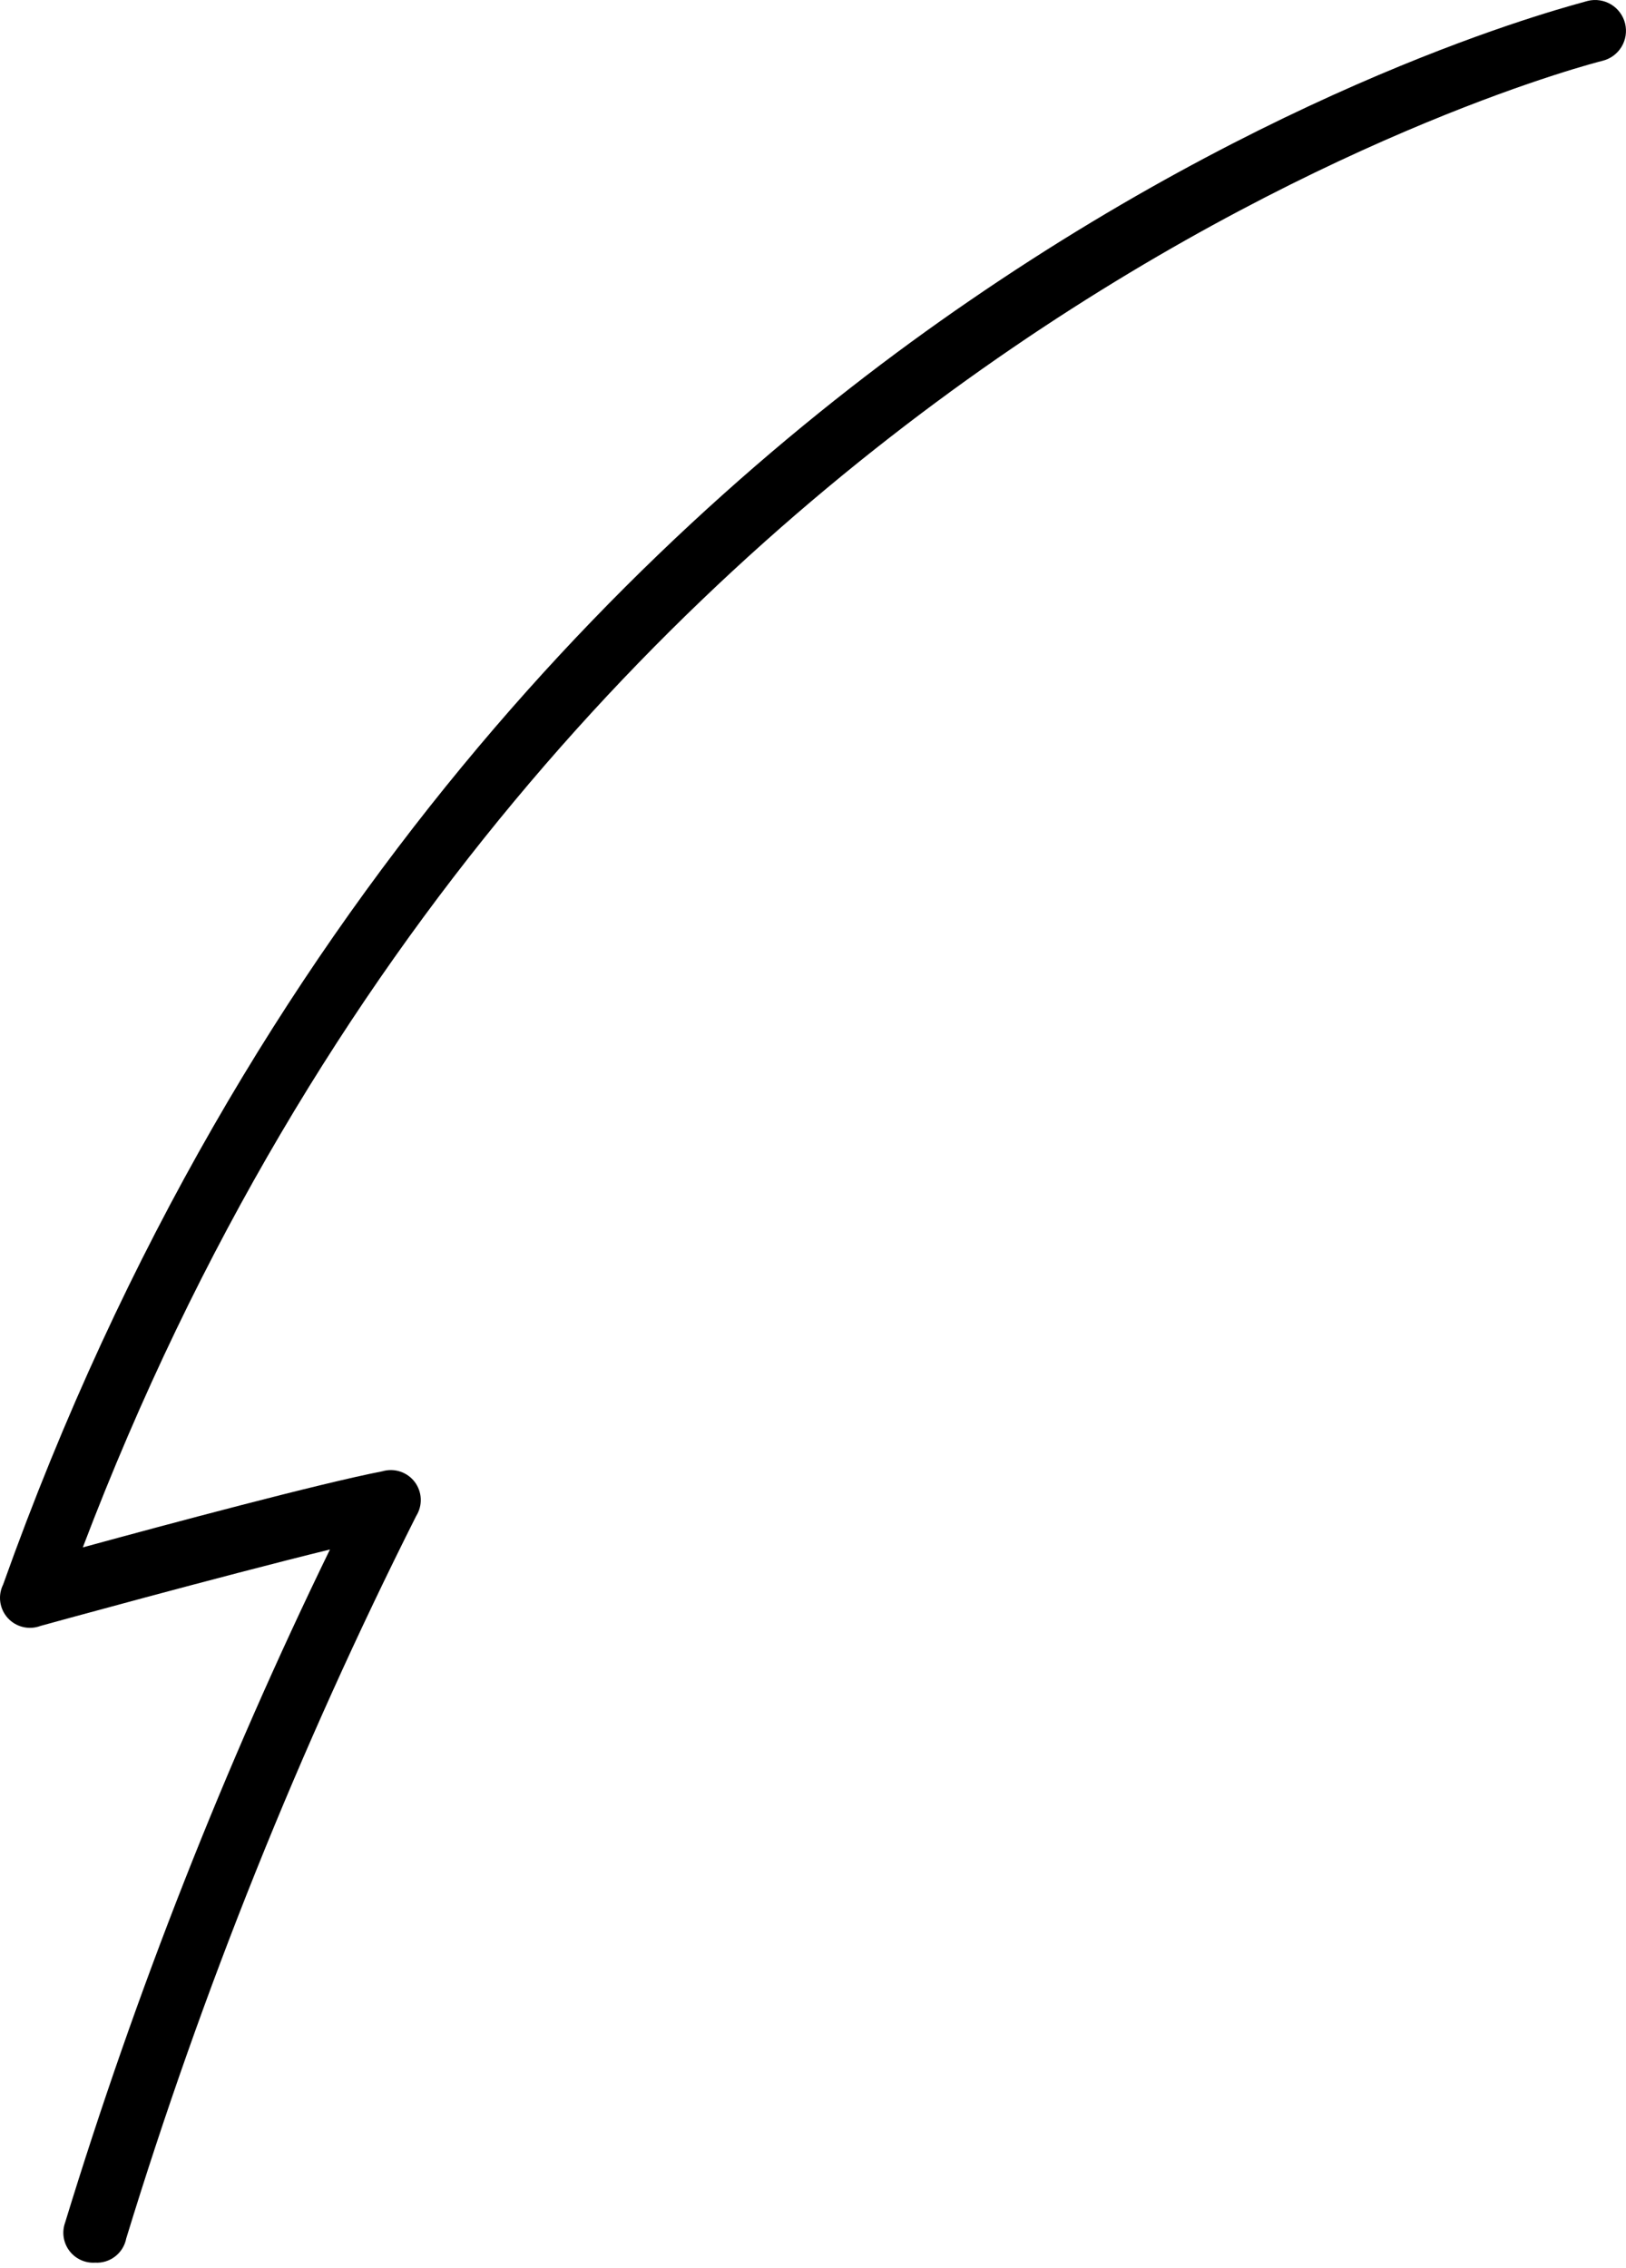 <?xml version="1.0" encoding="UTF-8"?> <svg xmlns="http://www.w3.org/2000/svg" width="180" height="251" viewBox="0 0 180 251" fill="none"> <path d="M10.527 250.402C9.978 250.435 9.429 250.331 8.931 250.099C8.432 249.868 7.998 249.515 7.669 249.075C7.341 248.634 7.126 248.118 7.046 247.574C6.966 247.03 7.023 246.475 7.211 245.958C15.034 220.407 24.835 195.505 36.526 171.477C24.223 174.495 4.724 179.867 4.491 179.933C3.868 180.17 3.188 180.212 2.54 180.056C1.892 179.9 1.306 179.553 0.858 179.059C0.411 178.565 0.123 177.947 0.031 177.287C-0.06 176.626 0.05 175.954 0.346 175.357C27.141 100.18 73.302 56.572 107.359 33.26C144.301 7.924 174.511 0.496 175.771 0.098C176.206 -0.009 176.659 -0.028 177.102 0.04C177.545 0.108 177.97 0.262 178.354 0.495C178.737 0.727 179.071 1.033 179.336 1.395C179.601 1.756 179.793 2.166 179.9 2.602C180.006 3.037 180.026 3.489 179.958 3.933C179.89 4.376 179.735 4.801 179.503 5.185C179.27 5.568 178.965 5.902 178.603 6.167C178.242 6.432 177.831 6.624 177.396 6.73C176.202 7.029 60.468 36.344 9.167 171.245C18.519 168.691 35.332 164.181 42.329 162.822C42.974 162.632 43.663 162.643 44.302 162.853C44.941 163.063 45.501 163.463 45.908 163.999C46.314 164.535 46.548 165.183 46.578 165.855C46.608 166.527 46.433 167.193 46.076 167.763C33.143 193.462 22.405 220.208 13.976 247.715C13.824 248.505 13.391 249.213 12.757 249.707C12.122 250.201 11.33 250.448 10.527 250.402Z" fill="black"></path> </svg> 